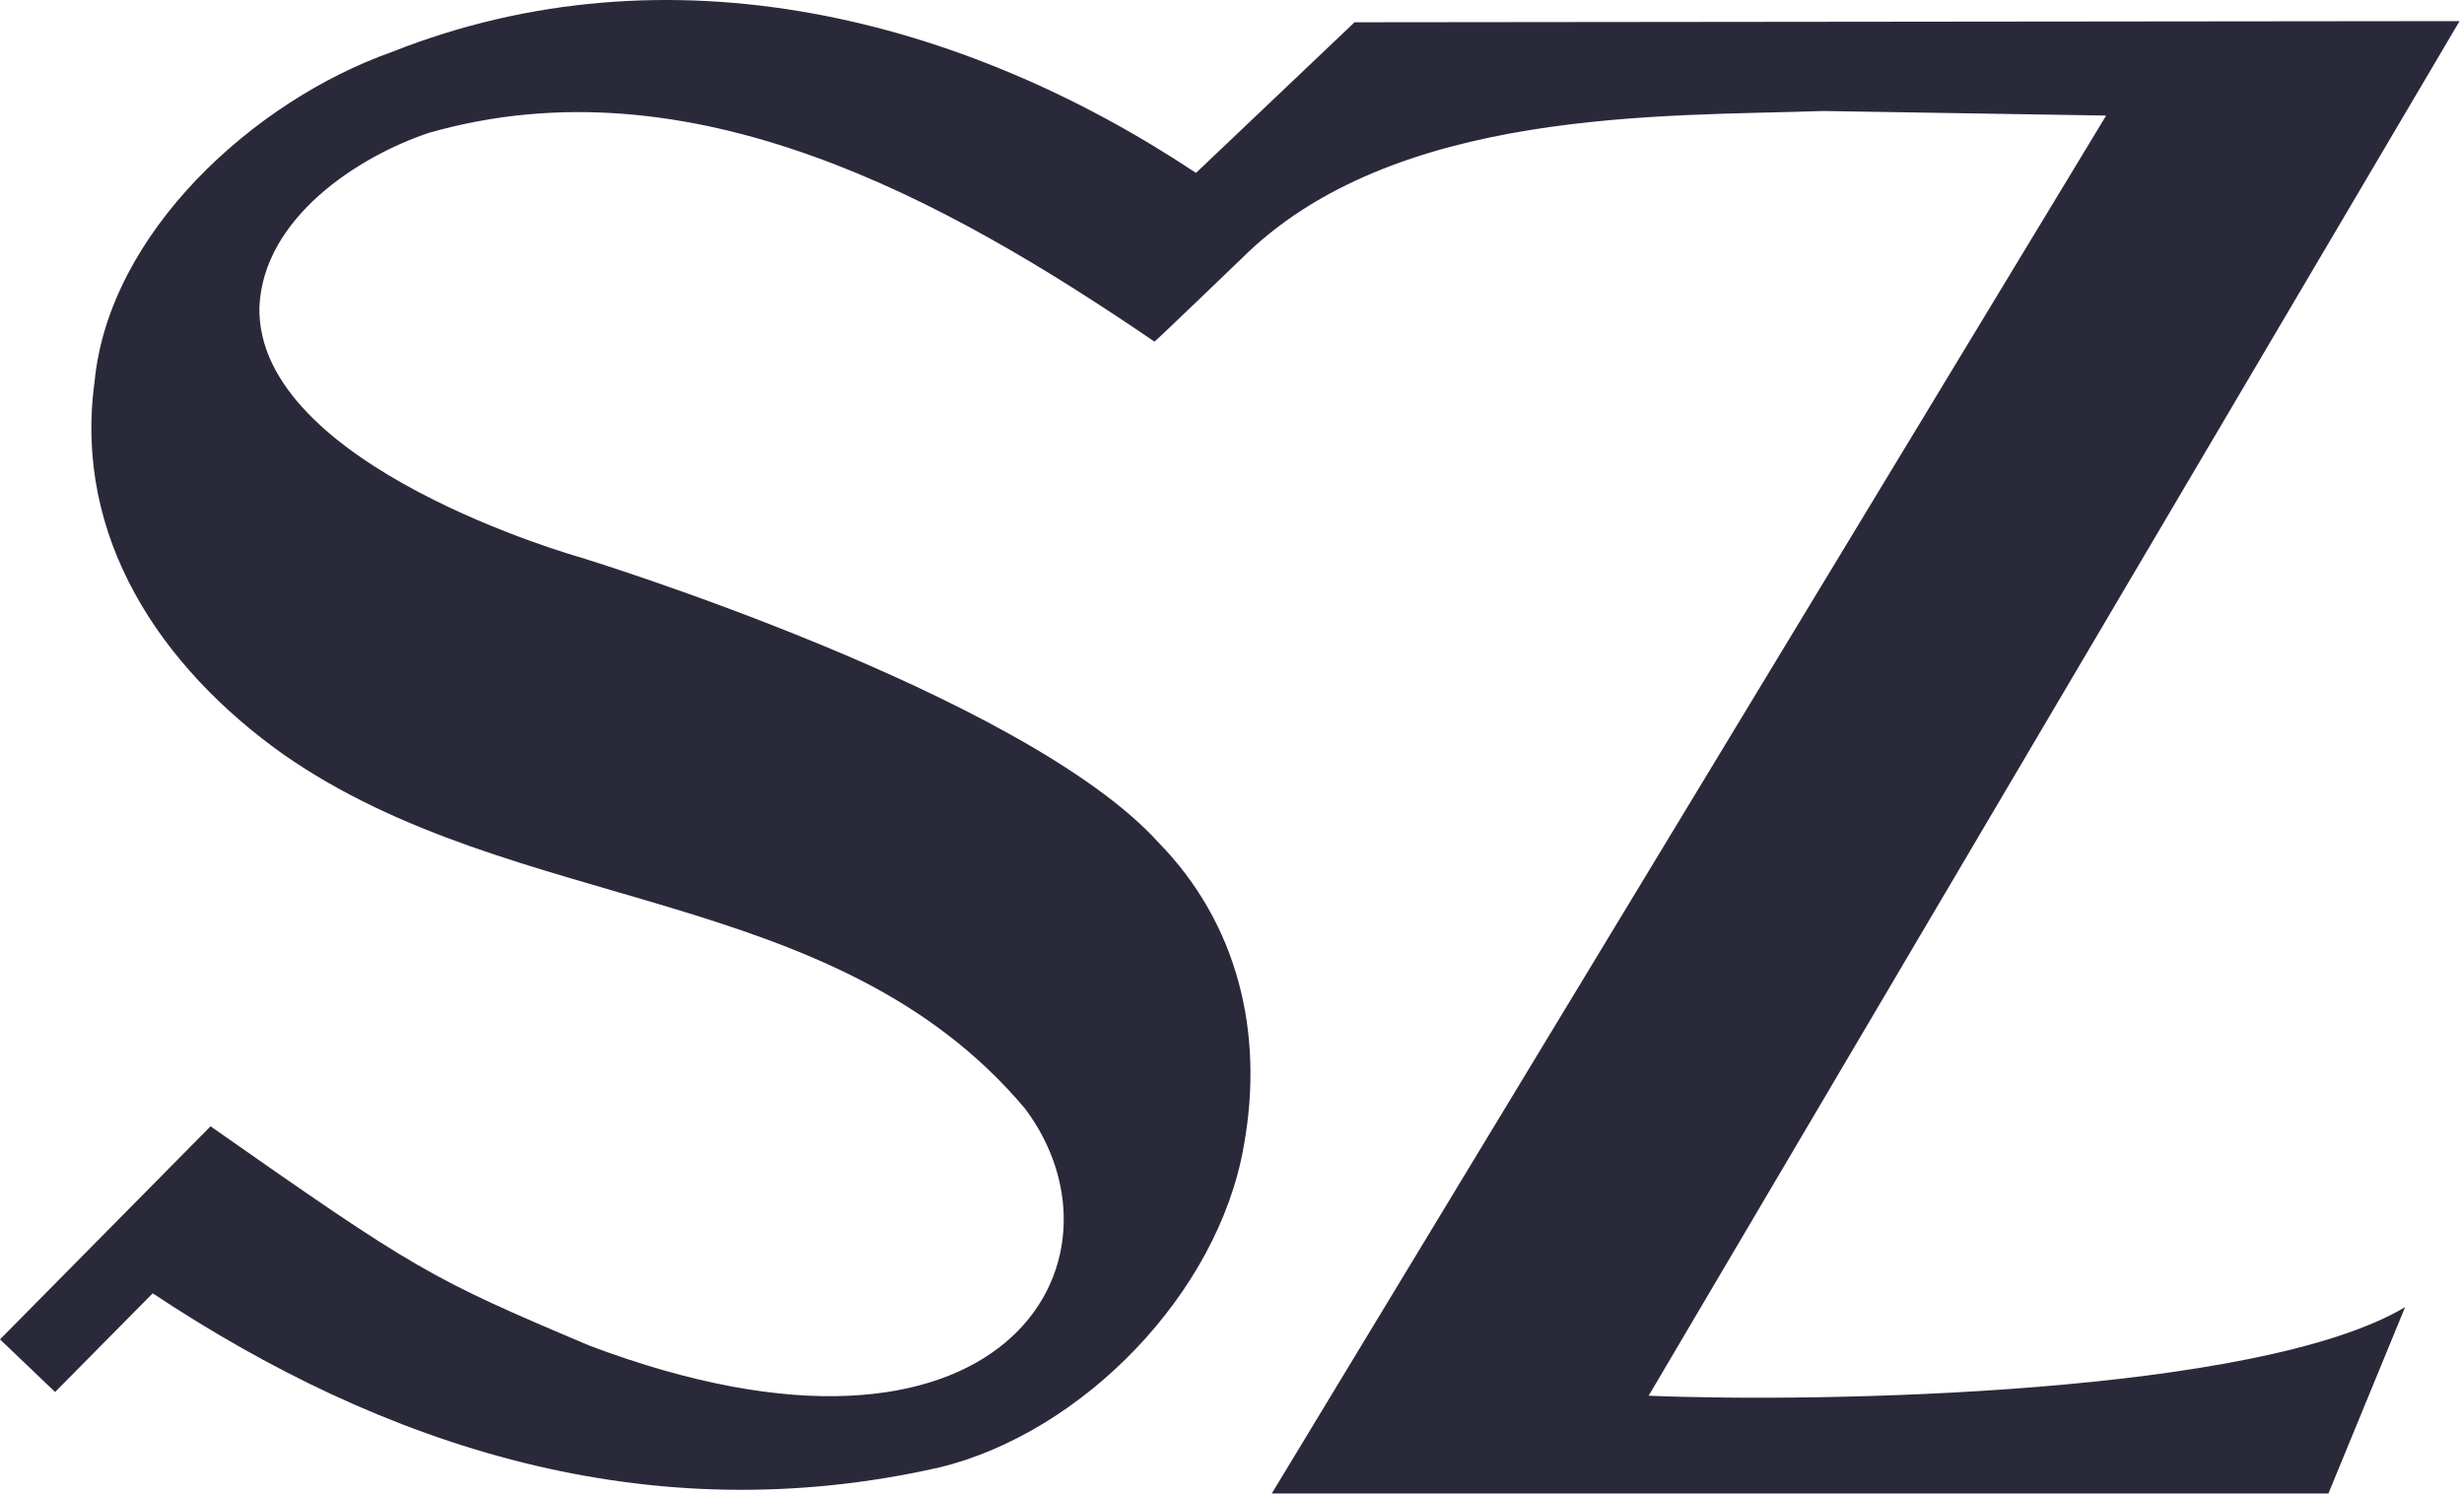 <svg xmlns="http://www.w3.org/2000/svg" width="351" height="213" viewBox="0 0 351 213"><path fill="#29293A" fill-rule="evenodd" d="M83.994 191.715c-22.815-9.631-24.786-10.78-54-31.254L0 190.816l7.85 7.496 13.904-14.061c32.885 21.829 70.469 34.244 112.114 24.797 20.465-5.016 39.62-24.83 43.29-45.662 3.022-16.456-.985-31.926-12.073-43.301C145.757 98.7 82.63 79.395 82.63 79.395S36.404 66.46 36.956 43.699c.574-12.697 14.12-21.44 24.19-24.787C98.46 8.285 134.68 28.36 164.457 48.672c.055.043 12.301-11.733 12.301-11.733 21.678-21.71 60.378-20.334 82.987-21.125l40.28.65-118.86 196.31h150.522l10.925-26.552c-20.941 12.491-83.225 13.64-107.761 12.621L350.365 3.01l-157.408.163-22.587 21.46C137.18 2.554 95.32-8.268 55.786 7.418 36.101 14.384 15.484 33.234 13.47 54.402c-3.02 22.144 9.388 40.615 26.865 53.051 33.242 23.194 78.504 18.211 105.671 50.473 16.264 21.645-3.064 56.008-62.012 33.789"></path></svg>